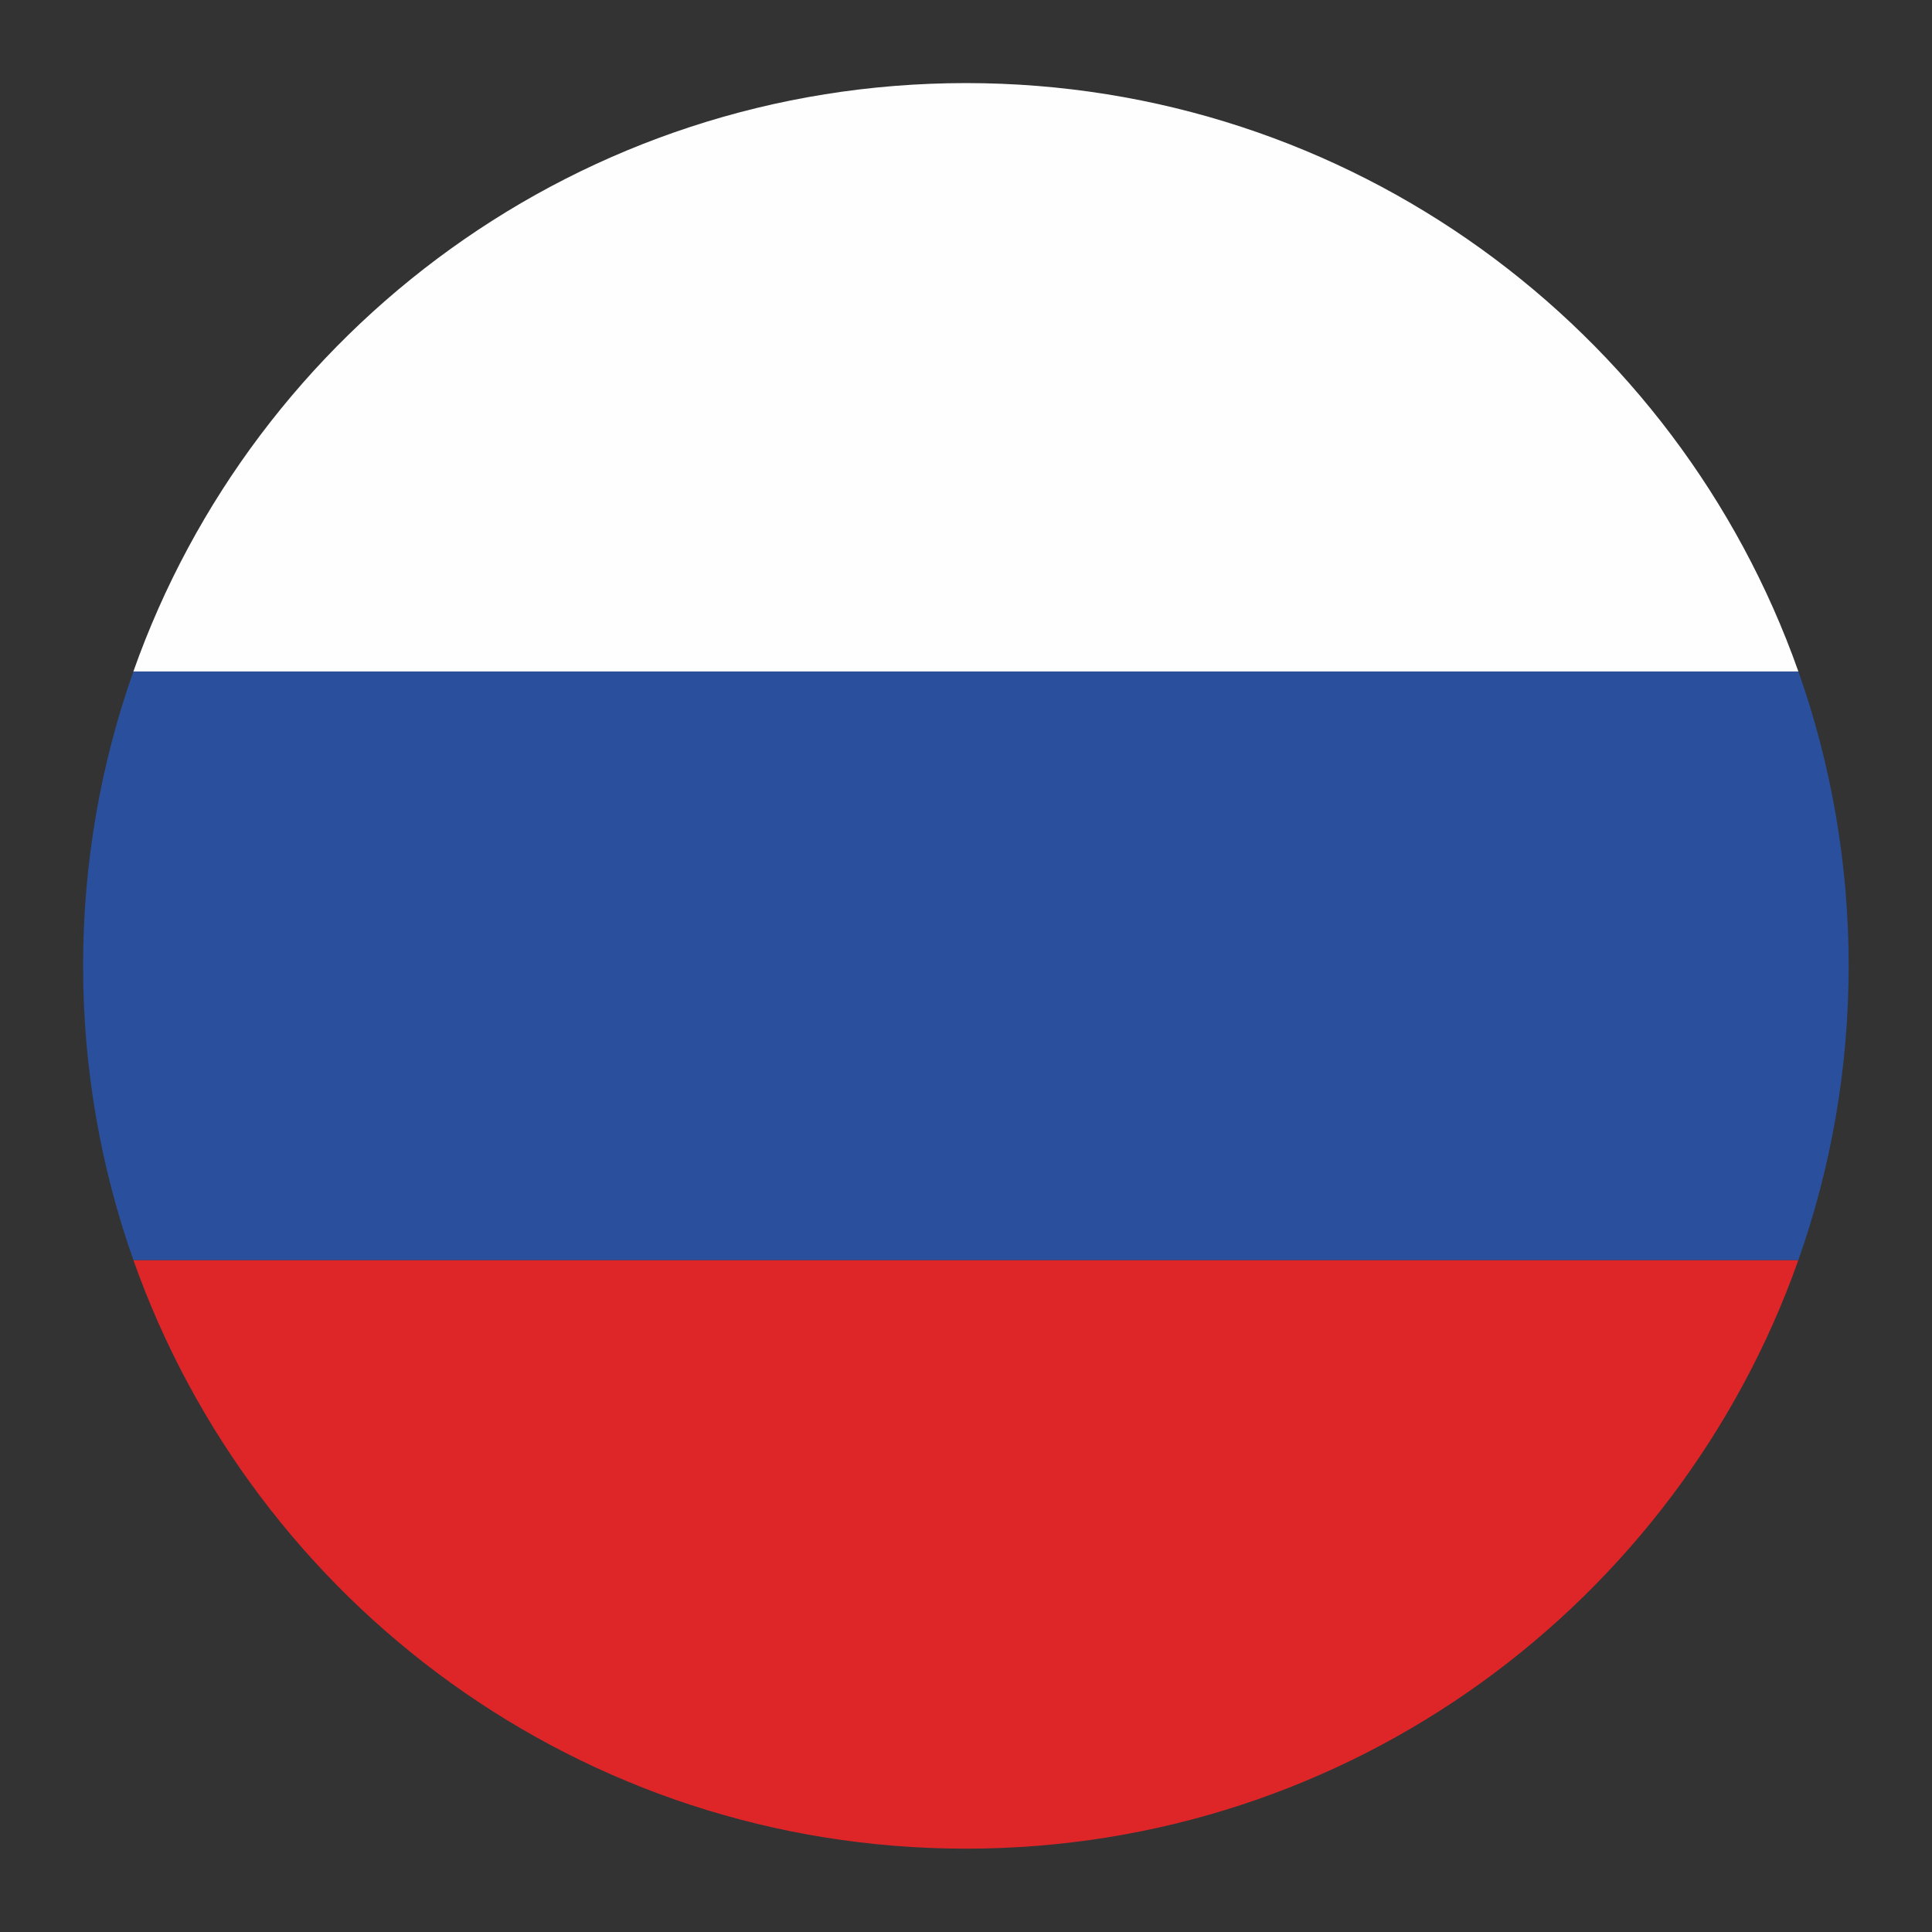 <?xml version="1.0" encoding="UTF-8"?> <!-- Creator: CorelDRAW X8 --> <svg xmlns="http://www.w3.org/2000/svg" xmlns:xlink="http://www.w3.org/1999/xlink" xml:space="preserve" width="77.2mm" height="77.2mm" version="1.0" style="shape-rendering:geometricPrecision; text-rendering:geometricPrecision; image-rendering:optimizeQuality; fill-rule:evenodd; clip-rule:evenodd" viewBox="0 0 7720 7720"><rect x="0" y="0" width="7720" height="7720" fill="#333333" stroke="none"/> <defs> <style type="text/css"> <![CDATA[ .fil2 {fill:#FEFEFE;fill-rule:nonzero} .fil0 {fill:#DE2629;fill-rule:nonzero} .fil1 {fill:#2A4F9C;fill-rule:nonzero} ]]> </style> </defs> <g id="Katman_x0020_1">  <path class="fil0" d="M7186 5035l-6653 0c484,1370 1790,2352 3327,2352 1536,0 2842,-982 3326,-2352z"></path> <path class="fil1" d="M533 5035l6653 0c130,-368 201,-763 201,-1176l0 0c0,-412 -71,-808 -201,-1176l-6653 0c-130,368 -201,764 -201,1176 0,413 71,808 201,1176z"></path> <path class="fil2" d="M533 2683l6653 0c-484,-1370 -1790,-2351 -3326,-2351 -1537,0 -2843,981 -3327,2351z"></path> </g> </svg> 